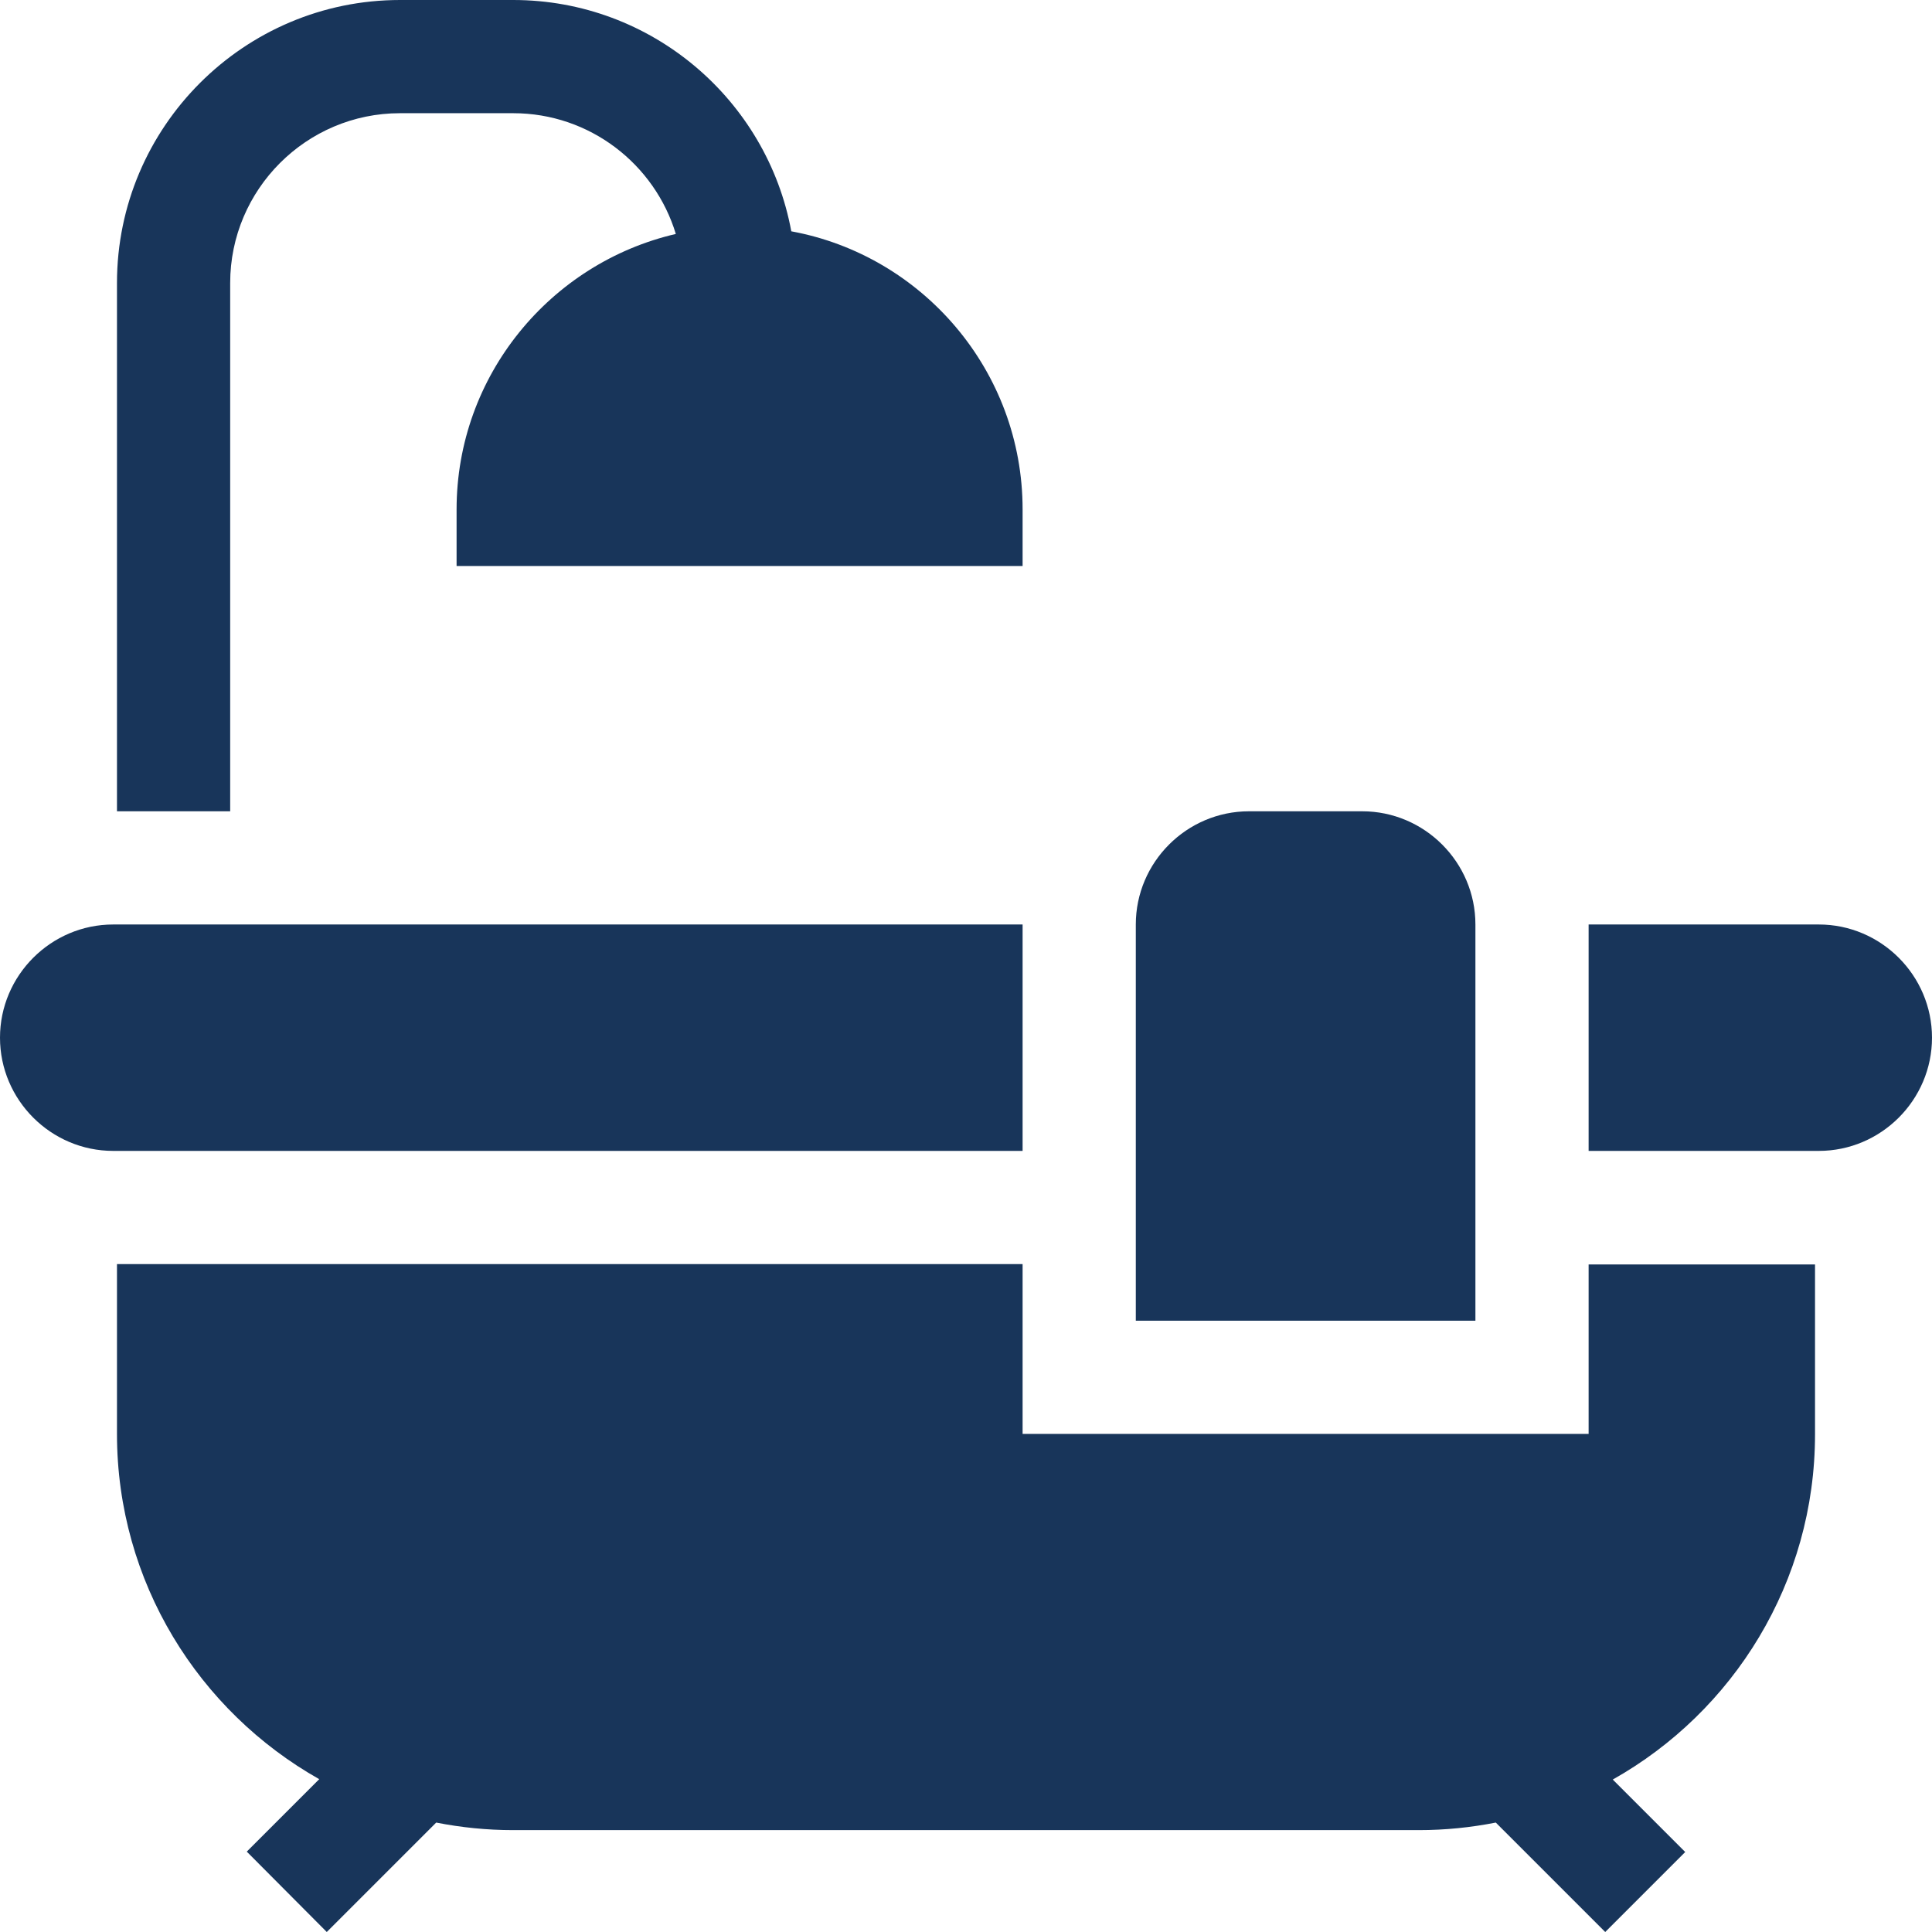 <?xml version="1.0" encoding="utf-8"?>
<!-- Generator: Adobe Illustrator 27.5.0, SVG Export Plug-In . SVG Version: 6.00 Build 0)  -->
<svg version="1.1" id="Capa_1" xmlns="http://www.w3.org/2000/svg" xmlns:xlink="http://www.w3.org/1999/xlink" x="0px" y="0px"
	 viewBox="0 0 512 512" style="enable-background:new 0 0 512 512;" xml:space="preserve">
<style type="text/css">
	.st0{fill:#18355A;}
</style>
<path class="st0" d="M391,245c0-16.5-13.5-30-30-30h-30c-16.5,0-30,13.5-30,30v105h90V245z"/>
<path class="st0" d="M61,75c0-24.8,20.2-45,45-45h30c20.3,0,37.5,13.5,43.1,32c-33.2,7.7-58.1,37.5-58.1,73v15h150v-15
	c0-36.7-26.5-67.3-61.3-73.7C203.3,26.5,172.7,0,136,0h-30C64.7,0,31,33.6,31,75v140h30V75z"/>
<path class="st0" d="M421,380H271v-45H31v45c0,39.3,21.7,73.5,53.6,91.5l-19.2,19.2L86.6,512l29-29c6.6,1.3,13.4,2,20.4,2h240
	c7,0,13.8-0.7,20.4-2l29,29l21.2-21.2l-19.2-19.2c32-18,53.6-52.3,53.6-91.5v-45h-60V380z"/>
<path class="st0" d="M482,245h-61v60h61c16.5,0,30-13.5,30-30S498.5,245,482,245z"/>
<path class="st0" d="M271,245H30c-16.5,0-30,13.5-30,30s13.5,30,30,30h241V245z"/>
</svg>
